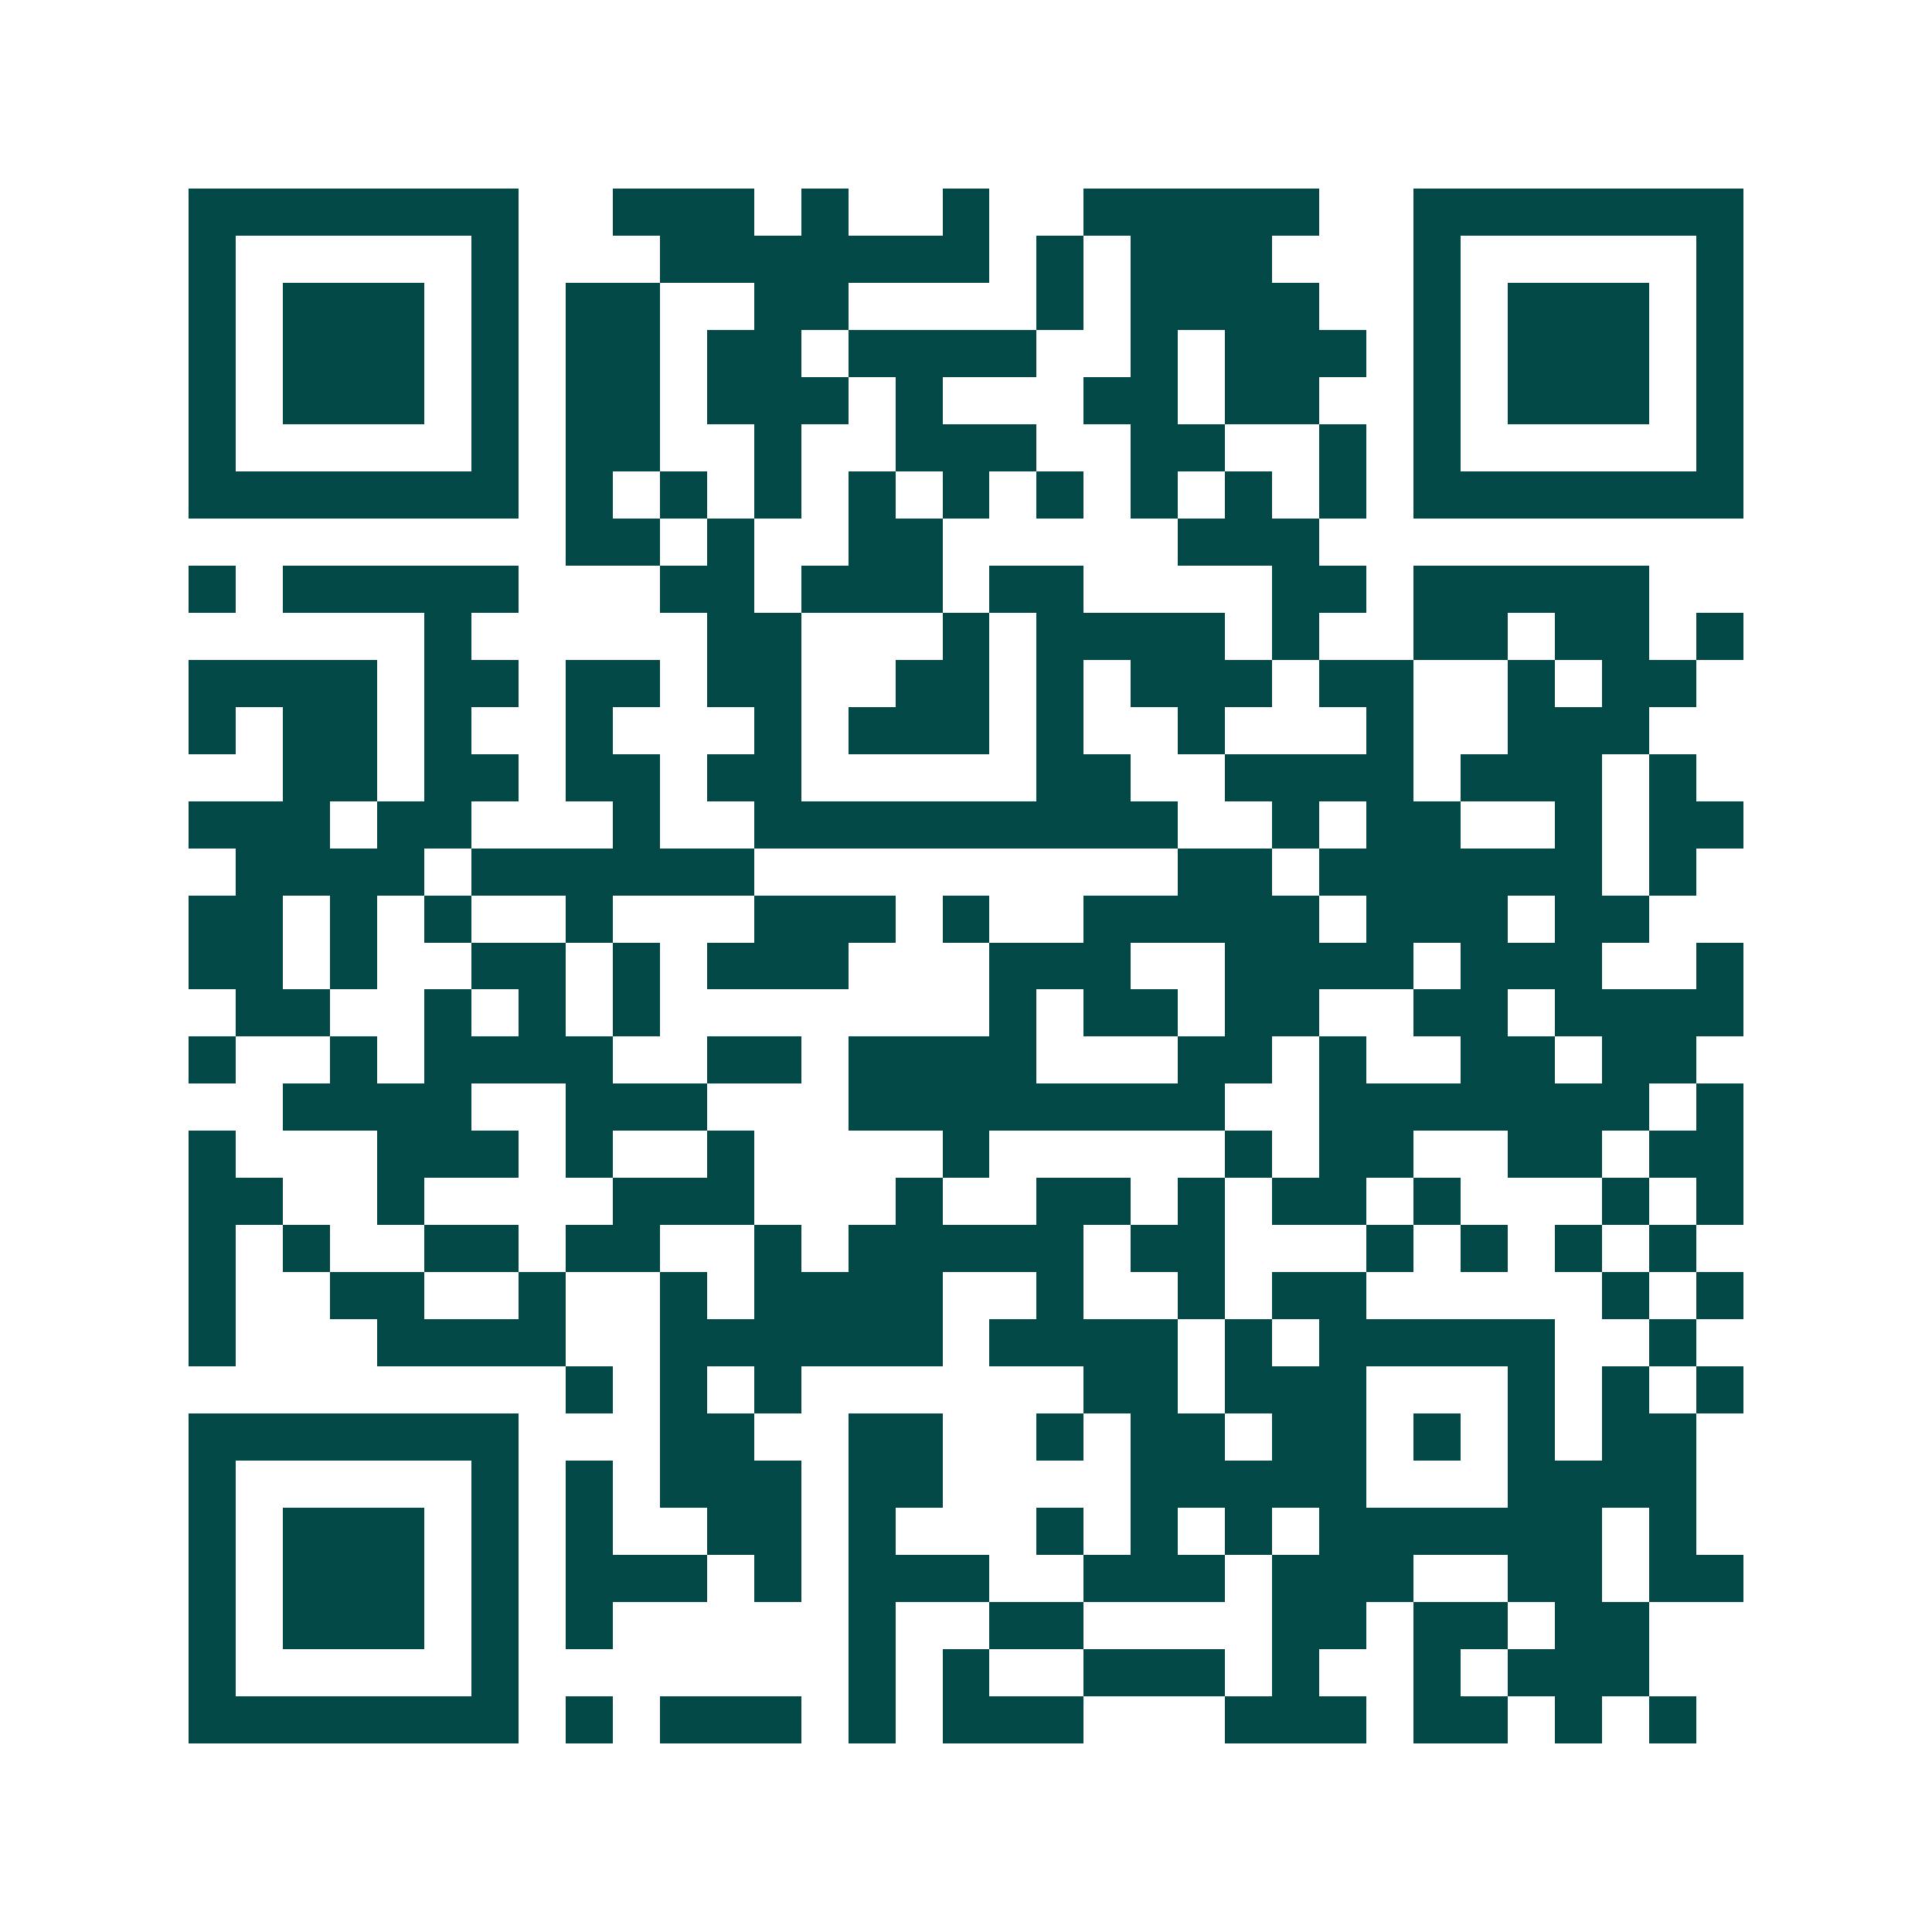 <svg xmlns="http://www.w3.org/2000/svg" width="200" height="200" viewBox="0 0 41 41" shape-rendering="crispEdges"><path fill="#ffffff" d="M0 0h41v41H0z"/><path stroke="#014847" d="M4 4.5h7m2 0h3m1 0h1m2 0h1m2 0h5m2 0h7M4 5.5h1m5 0h1m3 0h7m1 0h1m1 0h3m3 0h1m5 0h1M4 6.5h1m1 0h3m1 0h1m1 0h2m2 0h2m4 0h1m1 0h4m2 0h1m1 0h3m1 0h1M4 7.5h1m1 0h3m1 0h1m1 0h2m1 0h2m1 0h4m2 0h1m1 0h3m1 0h1m1 0h3m1 0h1M4 8.5h1m1 0h3m1 0h1m1 0h2m1 0h3m1 0h1m3 0h2m1 0h2m2 0h1m1 0h3m1 0h1M4 9.5h1m5 0h1m1 0h2m2 0h1m2 0h3m2 0h2m2 0h1m1 0h1m5 0h1M4 10.5h7m1 0h1m1 0h1m1 0h1m1 0h1m1 0h1m1 0h1m1 0h1m1 0h1m1 0h1m1 0h7M12 11.5h2m1 0h1m2 0h2m5 0h3M4 12.5h1m1 0h5m3 0h2m1 0h3m1 0h2m4 0h2m1 0h5M9 13.5h1m5 0h2m3 0h1m1 0h4m1 0h1m2 0h2m1 0h2m1 0h1M4 14.5h4m1 0h2m1 0h2m1 0h2m2 0h2m1 0h1m1 0h3m1 0h2m2 0h1m1 0h2M4 15.5h1m1 0h2m1 0h1m2 0h1m3 0h1m1 0h3m1 0h1m2 0h1m3 0h1m2 0h3M6 16.5h2m1 0h2m1 0h2m1 0h2m5 0h2m2 0h4m1 0h3m1 0h1M4 17.5h3m1 0h2m3 0h1m2 0h9m2 0h1m1 0h2m2 0h1m1 0h2M5 18.5h4m1 0h6m9 0h2m1 0h6m1 0h1M4 19.5h2m1 0h1m1 0h1m2 0h1m3 0h3m1 0h1m2 0h5m1 0h3m1 0h2M4 20.5h2m1 0h1m2 0h2m1 0h1m1 0h3m3 0h3m2 0h4m1 0h3m2 0h1M5 21.5h2m2 0h1m1 0h1m1 0h1m7 0h1m1 0h2m1 0h2m2 0h2m1 0h4M4 22.5h1m2 0h1m1 0h4m2 0h2m1 0h4m3 0h2m1 0h1m2 0h2m1 0h2M6 23.5h4m2 0h3m3 0h8m2 0h7m1 0h1M4 24.5h1m3 0h3m1 0h1m2 0h1m4 0h1m5 0h1m1 0h2m2 0h2m1 0h2M4 25.5h2m2 0h1m4 0h3m3 0h1m2 0h2m1 0h1m1 0h2m1 0h1m3 0h1m1 0h1M4 26.5h1m1 0h1m2 0h2m1 0h2m2 0h1m1 0h5m1 0h2m3 0h1m1 0h1m1 0h1m1 0h1M4 27.5h1m2 0h2m2 0h1m2 0h1m1 0h4m2 0h1m2 0h1m1 0h2m5 0h1m1 0h1M4 28.5h1m3 0h4m2 0h6m1 0h4m1 0h1m1 0h5m2 0h1M12 29.5h1m1 0h1m1 0h1m6 0h2m1 0h3m3 0h1m1 0h1m1 0h1M4 30.5h7m3 0h2m2 0h2m2 0h1m1 0h2m1 0h2m1 0h1m1 0h1m1 0h2M4 31.5h1m5 0h1m1 0h1m1 0h3m1 0h2m4 0h5m3 0h4M4 32.5h1m1 0h3m1 0h1m1 0h1m2 0h2m1 0h1m3 0h1m1 0h1m1 0h1m1 0h6m1 0h1M4 33.5h1m1 0h3m1 0h1m1 0h3m1 0h1m1 0h3m2 0h3m1 0h3m2 0h2m1 0h2M4 34.5h1m1 0h3m1 0h1m1 0h1m5 0h1m2 0h2m4 0h2m1 0h2m1 0h2M4 35.5h1m5 0h1m7 0h1m1 0h1m2 0h3m1 0h1m2 0h1m1 0h3M4 36.5h7m1 0h1m1 0h3m1 0h1m1 0h3m3 0h3m1 0h2m1 0h1m1 0h1"/></svg>
